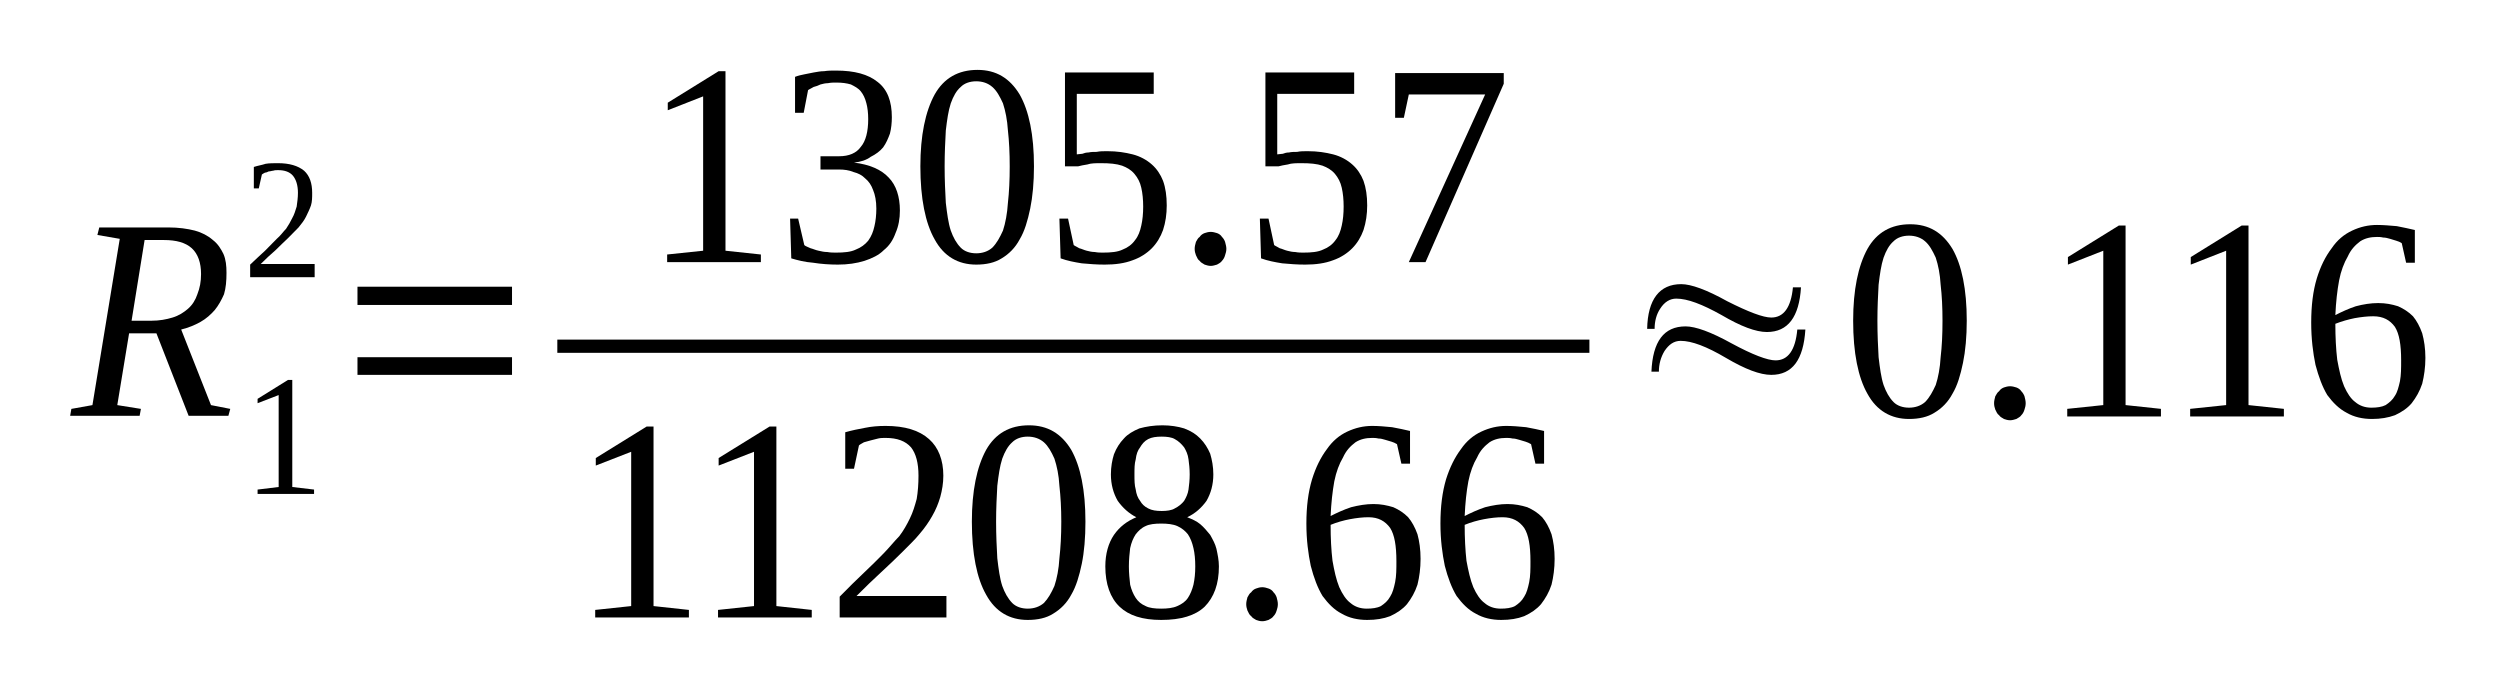 <?xml version='1.0' encoding='UTF-8'?>
<!-- This file was generated by dvisvgm 1.15.1 -->
<svg height='31pt' version='1.1' viewBox='0 -31 114 31' width='114pt' xmlns='http://www.w3.org/2000/svg' xmlns:xlink='http://www.w3.org/1999/xlink'>
<defs>
<clipPath id='clip1'>
<path clip-rule='evenodd' d='M0 -31H113.939V-0.029H0V-31'/>
</clipPath>
</defs>
<g id='page1'>
<g>
<path clip-path='url(#clip1)' d='M5.887 -15.801L5.348 -12.527L6.426 -12.355L6.367 -12.039H3.199L3.254 -12.355L4.215 -12.527L5.461 -20.109L4.441 -20.285L4.527 -20.629H7.668C8.152 -20.629 8.547 -20.57 8.887 -20.484C9.199 -20.398 9.48 -20.254 9.707 -20.055C9.934 -19.883 10.074 -19.652 10.188 -19.422C10.301 -19.164 10.328 -18.875 10.328 -18.559C10.328 -18.188 10.301 -17.871 10.215 -17.582C10.102 -17.324 9.961 -17.067 9.793 -16.863C9.621 -16.664 9.395 -16.461 9.141 -16.32C8.887 -16.176 8.602 -16.059 8.262 -15.973L9.621 -12.527L10.5 -12.355L10.414 -12.039H8.602L7.133 -15.801H5.887ZM6.906 -16.375C7.273 -16.375 7.586 -16.434 7.867 -16.52C8.152 -16.605 8.375 -16.75 8.574 -16.922C8.773 -17.094 8.914 -17.324 9 -17.582C9.113 -17.871 9.168 -18.156 9.168 -18.504C9.168 -19.02 9.027 -19.422 8.746 -19.68C8.461 -19.938 8.039 -20.055 7.473 -20.055H6.594L6 -16.375H6.906Z' fill-rule='evenodd'/>
<path clip-path='url(#clip1)' d='M13.328 -8.793L14.321 -8.676V-8.477H11.746V-8.676L12.707 -8.793V-12.985L11.746 -12.614V-12.813L13.133 -13.676H13.328V-8.793Z' fill-rule='evenodd'/>
<path clip-path='url(#clip1)' d='M14.348 -18.36H11.407V-18.934C11.661 -19.164 11.887 -19.395 12.086 -19.567C12.282 -19.766 12.453 -19.938 12.621 -20.11C12.793 -20.254 12.907 -20.426 13.047 -20.57C13.161 -20.742 13.246 -20.887 13.328 -21.059C13.414 -21.203 13.473 -21.402 13.528 -21.578C13.555 -21.777 13.586 -21.977 13.586 -22.207C13.586 -22.555 13.5 -22.813 13.36 -22.985C13.215 -23.157 12.989 -23.242 12.68 -23.242C12.594 -23.242 12.536 -23.242 12.453 -23.215C12.395 -23.215 12.34 -23.184 12.254 -23.184C12.2 -23.157 12.141 -23.129 12.086 -23.129C12.028 -23.098 11.973 -23.07 11.942 -23.043L11.801 -22.41H11.575V-23.387C11.746 -23.445 11.942 -23.473 12.114 -23.531C12.282 -23.559 12.481 -23.559 12.68 -23.559C13.188 -23.559 13.586 -23.445 13.867 -23.215C14.121 -22.985 14.235 -22.641 14.235 -22.207C14.235 -22.008 14.235 -21.805 14.18 -21.633C14.121 -21.461 14.036 -21.289 13.953 -21.117C13.867 -20.945 13.754 -20.801 13.614 -20.629C13.473 -20.485 13.301 -20.313 13.133 -20.141C12.961 -19.969 12.762 -19.797 12.567 -19.594C12.34 -19.395 12.114 -19.192 11.887 -18.961H14.348V-18.36Z' fill-rule='evenodd'/>
<path clip-path='url(#clip1)' d='M16.301 -13.906V-14.711H23.348V-13.906H16.301ZM16.301 -17.094V-17.926H23.348V-17.094H16.301Z' fill-rule='evenodd'/>
<path clip-path='url(#clip1)' d='M33.082 -19.567L34.696 -19.395V-19.047H30.422V-19.395L32.063 -19.567V-26.606L30.45 -25.973V-26.317L32.77 -27.754H33.082V-19.567Z' fill-rule='evenodd'/>
<path clip-path='url(#clip1)' d='M41.035 -21.402C41.035 -21.032 40.977 -20.688 40.836 -20.371C40.723 -20.055 40.555 -19.797 40.301 -19.594C40.075 -19.363 39.762 -19.219 39.422 -19.106C39.055 -18.992 38.657 -18.934 38.203 -18.934C37.836 -18.934 37.442 -18.961 37.075 -19.02C36.707 -19.047 36.367 -19.133 36.082 -19.219L36.028 -21.032H36.395L36.676 -19.824C36.735 -19.766 36.848 -19.738 36.961 -19.68C37.075 -19.653 37.188 -19.594 37.328 -19.567C37.469 -19.535 37.582 -19.508 37.723 -19.508C37.867 -19.481 38.008 -19.481 38.121 -19.481C38.489 -19.481 38.801 -19.508 39.028 -19.621C39.254 -19.707 39.45 -19.852 39.59 -20.024C39.735 -20.227 39.817 -20.426 39.875 -20.688C39.93 -20.914 39.961 -21.203 39.961 -21.488C39.961 -21.836 39.903 -22.121 39.817 -22.324C39.735 -22.555 39.621 -22.727 39.45 -22.867C39.309 -23.012 39.141 -23.098 38.914 -23.157C38.715 -23.242 38.489 -23.27 38.262 -23.27H37.414V-23.875H38.262C38.715 -23.875 39.055 -24.02 39.254 -24.305C39.477 -24.563 39.59 -24.996 39.59 -25.57C39.59 -25.828 39.563 -26.086 39.508 -26.289C39.45 -26.52 39.367 -26.692 39.254 -26.832C39.141 -26.977 38.969 -27.063 38.801 -27.149C38.602 -27.207 38.403 -27.235 38.121 -27.235C38.008 -27.235 37.895 -27.235 37.754 -27.207C37.641 -27.207 37.528 -27.18 37.414 -27.149C37.301 -27.094 37.215 -27.063 37.102 -27.035C37.016 -26.977 36.93 -26.949 36.848 -26.891L36.649 -25.856H36.254V-27.496C36.395 -27.551 36.535 -27.582 36.676 -27.61C36.817 -27.637 36.961 -27.668 37.102 -27.695C37.27 -27.723 37.414 -27.754 37.582 -27.754C37.754 -27.782 37.922 -27.782 38.121 -27.782C38.969 -27.782 39.59 -27.61 40.016 -27.266C40.469 -26.922 40.668 -26.375 40.668 -25.657C40.668 -25.399 40.641 -25.141 40.582 -24.91C40.496 -24.68 40.414 -24.477 40.27 -24.278C40.129 -24.106 39.93 -23.961 39.703 -23.848C39.508 -23.703 39.254 -23.617 38.942 -23.586C39.649 -23.5 40.188 -23.27 40.528 -22.899C40.864 -22.555 41.035 -22.035 41.035 -21.402Z' fill-rule='evenodd'/>
<path clip-path='url(#clip1)' d='M47.149 -23.414C47.149 -22.695 47.09 -22.035 46.977 -21.488C46.864 -20.945 46.723 -20.457 46.496 -20.082C46.297 -19.707 46.016 -19.422 45.676 -19.219C45.364 -19.02 44.969 -18.934 44.516 -18.934C43.696 -18.934 43.043 -19.305 42.621 -20.082C42.196 -20.828 41.969 -21.949 41.969 -23.414C41.969 -24.824 42.196 -25.914 42.621 -26.692C43.043 -27.438 43.696 -27.813 44.575 -27.813C45.422 -27.813 46.043 -27.438 46.496 -26.692C46.922 -25.942 47.149 -24.852 47.149 -23.414ZM46.043 -23.414C46.043 -24.02 46.016 -24.563 45.961 -25.051C45.93 -25.539 45.848 -25.942 45.735 -26.289C45.59 -26.606 45.45 -26.863 45.25 -27.035C45.055 -27.207 44.801 -27.293 44.516 -27.293C44.235 -27.293 43.977 -27.207 43.809 -27.035C43.61 -26.863 43.469 -26.606 43.356 -26.289C43.242 -25.942 43.188 -25.539 43.129 -25.051C43.102 -24.563 43.075 -24.02 43.075 -23.414C43.075 -22.781 43.102 -22.238 43.129 -21.75C43.188 -21.262 43.242 -20.828 43.356 -20.485C43.469 -20.168 43.61 -19.91 43.809 -19.707C43.977 -19.535 44.235 -19.449 44.516 -19.449C44.801 -19.449 45.055 -19.535 45.25 -19.707C45.45 -19.91 45.59 -20.168 45.735 -20.485C45.848 -20.828 45.93 -21.262 45.961 -21.75C46.016 -22.238 46.043 -22.781 46.043 -23.414Z' fill-rule='evenodd'/>
<path clip-path='url(#clip1)' d='M50.489 -24.106C50.942 -24.106 51.309 -24.047 51.649 -23.961C51.989 -23.875 52.297 -23.703 52.524 -23.5C52.75 -23.301 52.922 -23.043 53.035 -22.754C53.149 -22.438 53.203 -22.067 53.203 -21.633C53.203 -21.231 53.149 -20.86 53.035 -20.512C52.922 -20.195 52.75 -19.91 52.524 -19.68C52.297 -19.449 51.989 -19.25 51.649 -19.133C51.282 -18.992 50.856 -18.934 50.375 -18.934C50.008 -18.934 49.668 -18.961 49.328 -18.992C48.989 -19.047 48.676 -19.106 48.364 -19.219L48.309 -21.032H48.703L48.961 -19.824C49.043 -19.766 49.129 -19.738 49.215 -19.68C49.328 -19.653 49.442 -19.594 49.555 -19.567C49.668 -19.535 49.809 -19.508 49.922 -19.508C50.063 -19.481 50.176 -19.481 50.289 -19.481C50.657 -19.481 50.969 -19.508 51.196 -19.621C51.422 -19.707 51.621 -19.852 51.762 -20.055C51.903 -20.227 51.989 -20.457 52.043 -20.715C52.102 -20.973 52.129 -21.262 52.129 -21.578C52.129 -21.891 52.102 -22.18 52.043 -22.438C51.989 -22.695 51.875 -22.899 51.731 -23.07C51.59 -23.242 51.395 -23.36 51.168 -23.445C50.91 -23.532 50.602 -23.559 50.203 -23.559C49.977 -23.559 49.75 -23.559 49.582 -23.5C49.41 -23.473 49.27 -23.445 49.157 -23.414H48.563V-27.695H52.61V-26.719H49.102V-23.961C49.184 -23.961 49.27 -23.988 49.356 -23.988C49.442 -24.02 49.524 -24.047 49.637 -24.047C49.75 -24.074 49.895 -24.074 50.008 -24.074C50.149 -24.106 50.317 -24.106 50.489 -24.106Z' fill-rule='evenodd'/>
<path clip-path='url(#clip1)' d='M55.922 -19.653C55.922 -19.535 55.891 -19.449 55.864 -19.363C55.836 -19.25 55.778 -19.164 55.723 -19.106C55.668 -19.02 55.582 -18.992 55.496 -18.934C55.41 -18.907 55.297 -18.875 55.215 -18.875C55.102 -18.875 55.016 -18.907 54.93 -18.934C54.844 -18.992 54.762 -19.02 54.703 -19.106C54.617 -19.164 54.59 -19.25 54.535 -19.363C54.504 -19.449 54.477 -19.535 54.477 -19.653C54.477 -19.766 54.504 -19.852 54.535 -19.969C54.59 -20.055 54.617 -20.141 54.703 -20.195C54.762 -20.285 54.844 -20.34 54.93 -20.371C55.016 -20.399 55.102 -20.426 55.215 -20.426C55.297 -20.426 55.41 -20.399 55.496 -20.371C55.582 -20.34 55.668 -20.285 55.723 -20.195C55.778 -20.141 55.836 -20.055 55.864 -19.969C55.891 -19.852 55.922 -19.766 55.922 -19.653Z' fill-rule='evenodd'/>
<path clip-path='url(#clip1)' d='M59.629 -24.106C60.082 -24.106 60.45 -24.047 60.789 -23.961C61.129 -23.875 61.438 -23.703 61.664 -23.5C61.891 -23.301 62.063 -23.043 62.176 -22.754C62.289 -22.438 62.344 -22.067 62.344 -21.633C62.344 -21.231 62.289 -20.86 62.176 -20.512C62.063 -20.195 61.891 -19.91 61.664 -19.68C61.438 -19.449 61.129 -19.25 60.789 -19.133C60.422 -18.992 59.996 -18.934 59.516 -18.934C59.149 -18.934 58.809 -18.961 58.469 -18.992C58.129 -19.047 57.817 -19.106 57.504 -19.219L57.45 -21.032H57.844L58.102 -19.824C58.184 -19.766 58.27 -19.738 58.356 -19.68C58.469 -19.653 58.582 -19.594 58.696 -19.567C58.809 -19.535 58.95 -19.508 59.063 -19.508C59.203 -19.481 59.317 -19.481 59.43 -19.481C59.797 -19.481 60.11 -19.508 60.336 -19.621C60.563 -19.707 60.762 -19.852 60.903 -20.055C61.043 -20.227 61.129 -20.457 61.184 -20.715C61.243 -20.973 61.27 -21.262 61.27 -21.578C61.27 -21.891 61.243 -22.18 61.184 -22.438C61.129 -22.695 61.016 -22.899 60.875 -23.07C60.731 -23.242 60.535 -23.36 60.309 -23.445C60.051 -23.532 59.742 -23.559 59.344 -23.559C59.118 -23.559 58.891 -23.559 58.723 -23.5C58.551 -23.473 58.41 -23.445 58.297 -23.414H57.703V-27.695H61.75V-26.719H58.242V-23.961C58.328 -23.961 58.41 -23.988 58.496 -23.988C58.582 -24.02 58.664 -24.047 58.778 -24.047C58.891 -24.074 59.035 -24.074 59.149 -24.074C59.289 -24.106 59.458 -24.106 59.629 -24.106Z' fill-rule='evenodd'/>
<path clip-path='url(#clip1)' d='M64.016 -25.629H63.618V-27.668H68.571V-27.18L65.004 -19.047H64.242L67.723 -26.692H64.242L64.016 -25.629Z' fill-rule='evenodd'/>
<path clip-path='url(#clip1)' d='M25.414 -15.514H72.477V-14.911H25.414V-15.514Z' fill-rule='evenodd'/>
<path clip-path='url(#clip1)' d='M29.801 -3.363L31.414 -3.188V-2.844H27.141V-3.188L28.782 -3.363V-10.399L27.168 -9.77V-10.114L29.489 -11.551H29.801V-3.363Z' fill-rule='evenodd'/>
<path clip-path='url(#clip1)' d='M35.403 -3.363L37.016 -3.188V-2.844H32.742V-3.188L34.383 -3.363V-10.399L32.77 -9.77V-10.114L35.094 -11.551H35.403V-3.363Z' fill-rule='evenodd'/>
<path clip-path='url(#clip1)' d='M43.157 -2.844H38.289V-3.793C38.688 -4.196 39.055 -4.567 39.395 -4.883C39.735 -5.199 40.016 -5.488 40.301 -5.774C40.555 -6.035 40.782 -6.321 41.008 -6.551C41.203 -6.809 41.348 -7.067 41.489 -7.356C41.629 -7.641 41.715 -7.93 41.801 -8.246C41.856 -8.563 41.883 -8.934 41.883 -9.309C41.883 -9.883 41.77 -10.313 41.543 -10.602C41.289 -10.887 40.922 -11.031 40.383 -11.031C40.27 -11.031 40.157 -11.031 40.043 -11.004C39.93 -10.977 39.817 -10.945 39.703 -10.918C39.59 -10.887 39.508 -10.86 39.395 -10.832C39.309 -10.774 39.223 -10.746 39.168 -10.688L38.942 -9.625H38.543V-11.289C38.856 -11.379 39.141 -11.434 39.45 -11.492C39.735 -11.551 40.043 -11.578 40.383 -11.578C41.262 -11.578 41.914 -11.379 42.364 -10.977C42.789 -10.602 43.016 -10.027 43.016 -9.309C43.016 -8.965 42.961 -8.649 42.875 -8.332C42.789 -8.043 42.676 -7.758 42.508 -7.469C42.364 -7.211 42.168 -6.926 41.942 -6.664C41.715 -6.379 41.43 -6.121 41.149 -5.832C40.864 -5.543 40.528 -5.231 40.188 -4.914C39.848 -4.598 39.45 -4.223 39.055 -3.821H43.157V-2.844Z' fill-rule='evenodd'/>
<path clip-path='url(#clip1)' d='M49.496 -7.211C49.496 -6.492 49.442 -5.832 49.328 -5.285C49.215 -4.742 49.071 -4.254 48.848 -3.879C48.649 -3.504 48.364 -3.219 48.024 -3.016C47.715 -2.817 47.317 -2.731 46.864 -2.731C46.043 -2.731 45.395 -3.102 44.969 -3.879C44.543 -4.625 44.317 -5.746 44.317 -7.211C44.317 -8.617 44.543 -9.711 44.969 -10.489C45.395 -11.235 46.043 -11.606 46.922 -11.606C47.77 -11.606 48.395 -11.235 48.848 -10.489C49.27 -9.738 49.496 -8.649 49.496 -7.211ZM48.395 -7.211C48.395 -7.817 48.364 -8.36 48.309 -8.848C48.282 -9.336 48.196 -9.738 48.082 -10.086C47.942 -10.399 47.797 -10.66 47.602 -10.832C47.403 -11.004 47.149 -11.09 46.864 -11.09C46.582 -11.09 46.328 -11.004 46.157 -10.832C45.961 -10.66 45.817 -10.399 45.703 -10.086C45.59 -9.738 45.535 -9.336 45.477 -8.848C45.45 -8.36 45.422 -7.817 45.422 -7.211C45.422 -6.578 45.45 -6.035 45.477 -5.543C45.535 -5.055 45.59 -4.625 45.703 -4.281C45.817 -3.965 45.961 -3.707 46.157 -3.504C46.328 -3.332 46.582 -3.246 46.864 -3.246C47.149 -3.246 47.403 -3.332 47.602 -3.504C47.797 -3.707 47.942 -3.965 48.082 -4.281C48.196 -4.625 48.282 -5.055 48.309 -5.543C48.364 -6.035 48.395 -6.578 48.395 -7.211Z' fill-rule='evenodd'/>
<path clip-path='url(#clip1)' d='M55.328 -9.367C55.328 -8.906 55.215 -8.504 55.016 -8.16C54.789 -7.844 54.504 -7.586 54.137 -7.414C54.364 -7.324 54.563 -7.238 54.731 -7.098C54.903 -6.953 55.043 -6.781 55.184 -6.61C55.297 -6.406 55.411 -6.207 55.469 -5.977C55.524 -5.719 55.582 -5.457 55.582 -5.172C55.582 -4.367 55.356 -3.762 54.93 -3.332C54.504 -2.93 53.856 -2.731 52.95 -2.731C52.102 -2.731 51.477 -2.93 51.055 -3.332C50.629 -3.735 50.403 -4.367 50.403 -5.172C50.403 -5.746 50.543 -6.235 50.797 -6.61C51.055 -6.981 51.395 -7.238 51.817 -7.414C51.477 -7.586 51.196 -7.844 50.969 -8.16C50.77 -8.504 50.657 -8.906 50.657 -9.367C50.657 -9.711 50.715 -10.027 50.797 -10.285C50.91 -10.574 51.055 -10.801 51.25 -11.004C51.422 -11.203 51.676 -11.348 51.957 -11.465C52.27 -11.551 52.61 -11.606 53.008 -11.606C53.375 -11.606 53.715 -11.551 53.996 -11.465C54.309 -11.348 54.535 -11.203 54.731 -11.004C54.93 -10.801 55.071 -10.574 55.184 -10.313C55.27 -10.027 55.328 -9.711 55.328 -9.367ZM54.504 -5.172C54.504 -5.488 54.477 -5.774 54.422 -6.004C54.364 -6.262 54.282 -6.465 54.168 -6.637C54.055 -6.781 53.883 -6.926 53.684 -7.012C53.489 -7.098 53.231 -7.125 52.95 -7.125C52.668 -7.125 52.41 -7.098 52.242 -7.012C52.043 -6.926 51.903 -6.781 51.789 -6.637C51.676 -6.465 51.59 -6.262 51.535 -6.004C51.508 -5.774 51.477 -5.488 51.477 -5.172S51.508 -4.598 51.535 -4.34C51.59 -4.11 51.676 -3.906 51.789 -3.735C51.903 -3.563 52.043 -3.449 52.242 -3.363C52.41 -3.274 52.668 -3.246 52.95 -3.246C53.231 -3.246 53.489 -3.274 53.684 -3.363C53.883 -3.449 54.055 -3.563 54.168 -3.735C54.282 -3.906 54.364 -4.11 54.422 -4.34C54.477 -4.598 54.504 -4.856 54.504 -5.172ZM54.25 -9.367C54.25 -9.625 54.223 -9.856 54.196 -10.055C54.168 -10.285 54.082 -10.457 53.996 -10.602C53.883 -10.746 53.742 -10.887 53.571 -10.977C53.43 -11.063 53.203 -11.09 52.977 -11.09C52.723 -11.09 52.524 -11.063 52.356 -10.977C52.184 -10.887 52.071 -10.746 51.989 -10.602C51.875 -10.457 51.817 -10.285 51.789 -10.055C51.731 -9.856 51.731 -9.625 51.731 -9.367C51.731 -9.106 51.731 -8.879 51.789 -8.676C51.817 -8.477 51.875 -8.305 51.989 -8.16C52.071 -8.016 52.184 -7.903 52.356 -7.817C52.524 -7.727 52.723 -7.699 52.977 -7.699C53.203 -7.699 53.43 -7.727 53.571 -7.817C53.742 -7.903 53.883 -8.016 53.996 -8.16C54.082 -8.305 54.168 -8.477 54.196 -8.676C54.223 -8.879 54.25 -9.106 54.25 -9.367Z' fill-rule='evenodd'/>
<path clip-path='url(#clip1)' d='M58.27 -3.449C58.27 -3.332 58.242 -3.246 58.215 -3.16C58.184 -3.047 58.129 -2.961 58.071 -2.903C58.016 -2.817 57.93 -2.785 57.844 -2.731C57.762 -2.699 57.649 -2.672 57.563 -2.672C57.45 -2.672 57.364 -2.699 57.278 -2.731C57.196 -2.785 57.11 -2.817 57.055 -2.903C56.969 -2.961 56.942 -3.047 56.883 -3.16C56.856 -3.246 56.828 -3.332 56.828 -3.449C56.828 -3.563 56.856 -3.649 56.883 -3.762C56.942 -3.852 56.969 -3.938 57.055 -3.992C57.11 -4.078 57.196 -4.137 57.278 -4.164C57.364 -4.196 57.45 -4.223 57.563 -4.223C57.649 -4.223 57.762 -4.196 57.844 -4.164C57.93 -4.137 58.016 -4.078 58.071 -3.992C58.129 -3.938 58.184 -3.852 58.215 -3.762C58.242 -3.649 58.27 -3.563 58.27 -3.449Z' fill-rule='evenodd'/>
<path clip-path='url(#clip1)' d='M64.778 -5.516C64.778 -5.086 64.723 -4.684 64.637 -4.34C64.524 -3.992 64.356 -3.707 64.157 -3.449C63.958 -3.219 63.703 -3.047 63.391 -2.903C63.082 -2.785 62.742 -2.731 62.344 -2.731C61.922 -2.731 61.524 -2.817 61.184 -3.016C60.844 -3.188 60.563 -3.477 60.309 -3.821C60.082 -4.196 59.911 -4.653 59.77 -5.199C59.656 -5.746 59.571 -6.379 59.571 -7.125C59.571 -7.903 59.656 -8.563 59.828 -9.137C59.996 -9.684 60.223 -10.141 60.504 -10.516C60.762 -10.887 61.071 -11.149 61.438 -11.32C61.809 -11.492 62.176 -11.578 62.571 -11.578C62.856 -11.578 63.164 -11.551 63.477 -11.52C63.789 -11.465 64.043 -11.406 64.297 -11.348V-9.856H63.903L63.703 -10.746C63.618 -10.801 63.535 -10.832 63.45 -10.86C63.364 -10.887 63.25 -10.918 63.164 -10.945C63.051 -10.977 62.969 -11.004 62.856 -11.004C62.742 -11.031 62.657 -11.031 62.571 -11.031C62.289 -11.031 62.035 -10.977 61.809 -10.832C61.582 -10.66 61.383 -10.457 61.242 -10.141C61.071 -9.856 60.93 -9.481 60.844 -9.051C60.762 -8.59 60.703 -8.074 60.676 -7.469C60.957 -7.613 61.27 -7.758 61.61 -7.871C61.95 -7.957 62.289 -8.016 62.629 -8.016C62.969 -8.016 63.25 -7.957 63.535 -7.871C63.789 -7.758 64.016 -7.613 64.211 -7.414C64.383 -7.211 64.524 -6.953 64.637 -6.637C64.723 -6.321 64.778 -5.945 64.778 -5.516ZM62.317 -3.246C62.571 -3.246 62.797 -3.274 62.969 -3.363C63.137 -3.477 63.278 -3.59 63.391 -3.793C63.504 -3.965 63.563 -4.196 63.618 -4.453C63.676 -4.742 63.676 -5.055 63.676 -5.403C63.676 -6.121 63.59 -6.61 63.391 -6.926C63.164 -7.238 62.856 -7.414 62.403 -7.414C62.149 -7.414 61.864 -7.383 61.551 -7.324C61.27 -7.27 60.957 -7.184 60.676 -7.067C60.676 -6.465 60.703 -5.918 60.762 -5.43C60.844 -4.969 60.93 -4.567 61.071 -4.223C61.215 -3.906 61.383 -3.649 61.582 -3.504C61.778 -3.332 62.035 -3.246 62.317 -3.246Z' fill-rule='evenodd'/>
<path clip-path='url(#clip1)' d='M70.891 -5.516C70.891 -5.086 70.836 -4.684 70.75 -4.34C70.637 -3.992 70.469 -3.707 70.27 -3.449C70.07 -3.219 69.817 -3.047 69.504 -2.903C69.195 -2.785 68.856 -2.731 68.457 -2.731C68.035 -2.731 67.637 -2.817 67.297 -3.016C66.957 -3.188 66.676 -3.477 66.422 -3.821C66.196 -4.196 66.024 -4.653 65.883 -5.199C65.77 -5.746 65.684 -6.379 65.684 -7.125C65.684 -7.903 65.77 -8.563 65.938 -9.137C66.11 -9.684 66.336 -10.141 66.617 -10.516C66.871 -10.887 67.184 -11.149 67.551 -11.32C67.922 -11.492 68.289 -11.578 68.684 -11.578C68.969 -11.578 69.278 -11.551 69.59 -11.52C69.903 -11.465 70.157 -11.406 70.41 -11.348V-9.856H70.016L69.817 -10.746C69.731 -10.801 69.645 -10.832 69.563 -10.86C69.477 -10.887 69.364 -10.918 69.278 -10.945C69.164 -10.977 69.082 -11.004 68.969 -11.004C68.856 -11.031 68.77 -11.031 68.684 -11.031C68.403 -11.031 68.145 -10.977 67.922 -10.832C67.696 -10.66 67.496 -10.457 67.356 -10.141C67.184 -9.856 67.043 -9.481 66.957 -9.051C66.871 -8.59 66.817 -8.074 66.789 -7.469C67.071 -7.613 67.383 -7.758 67.723 -7.871C68.063 -7.957 68.403 -8.016 68.742 -8.016S69.364 -7.957 69.645 -7.871C69.903 -7.758 70.129 -7.613 70.324 -7.414C70.496 -7.211 70.637 -6.953 70.75 -6.637C70.836 -6.321 70.891 -5.945 70.891 -5.516ZM68.43 -3.246C68.684 -3.246 68.91 -3.274 69.082 -3.363C69.25 -3.477 69.391 -3.59 69.504 -3.793C69.618 -3.965 69.676 -4.196 69.731 -4.453C69.789 -4.742 69.789 -5.055 69.789 -5.403C69.789 -6.121 69.704 -6.61 69.504 -6.926C69.278 -7.238 68.969 -7.414 68.516 -7.414C68.258 -7.414 67.977 -7.383 67.665 -7.324C67.383 -7.27 67.071 -7.184 66.789 -7.067C66.789 -6.465 66.817 -5.918 66.871 -5.43C66.957 -4.969 67.043 -4.567 67.184 -4.223C67.325 -3.906 67.496 -3.649 67.696 -3.504C67.891 -3.332 68.145 -3.246 68.43 -3.246Z' fill-rule='evenodd'/>
<path clip-path='url(#clip1)' d='M75.45 -16.004H75.11C75.137 -17.352 75.676 -18.043 76.664 -18.043C77.118 -18.043 77.825 -17.785 78.758 -17.266C79.723 -16.778 80.399 -16.52 80.77 -16.52C81.336 -16.52 81.672 -16.981 81.758 -17.899H82.125C82.043 -16.547 81.532 -15.86 80.571 -15.86C80.063 -15.86 79.383 -16.117 78.504 -16.633C77.625 -17.125 76.95 -17.383 76.438 -17.383C76.157 -17.383 75.903 -17.238 75.703 -16.922C75.532 -16.664 75.45 -16.348 75.45 -16.004ZM75.645 -14.051H75.305C75.364 -15.43 75.871 -16.117 76.864 -16.117C77.317 -16.117 78.024 -15.86 78.957 -15.344C79.918 -14.824 80.598 -14.567 80.965 -14.567C81.532 -14.567 81.871 -15.028 81.957 -15.973H82.325C82.239 -14.594 81.731 -13.906 80.77 -13.906C80.258 -13.906 79.579 -14.164 78.703 -14.68C77.825 -15.199 77.145 -15.457 76.637 -15.457C76.325 -15.457 76.098 -15.285 75.903 -14.996C75.731 -14.711 75.645 -14.395 75.645 -14.051Z' fill-rule='evenodd'/>
<path clip-path='url(#clip1)' d='M89.684 -16.375C89.684 -15.656 89.625 -14.996 89.512 -14.453C89.399 -13.906 89.258 -13.418 89.031 -13.043C88.832 -12.668 88.551 -12.383 88.211 -12.18C87.899 -11.981 87.504 -11.895 87.051 -11.895C86.231 -11.895 85.578 -12.27 85.156 -13.043C84.731 -13.789 84.504 -14.91 84.504 -16.375C84.504 -17.785 84.731 -18.875 85.156 -19.652C85.578 -20.399 86.231 -20.774 87.106 -20.774C87.957 -20.774 88.578 -20.399 89.031 -19.652C89.457 -18.907 89.684 -17.813 89.684 -16.375ZM88.578 -16.375C88.578 -16.981 88.551 -17.524 88.493 -18.016C88.465 -18.504 88.383 -18.907 88.27 -19.25C88.125 -19.567 87.985 -19.824 87.785 -19.996C87.59 -20.168 87.332 -20.254 87.051 -20.254C86.77 -20.254 86.512 -20.168 86.344 -19.996C86.145 -19.824 86.004 -19.567 85.891 -19.25C85.778 -18.907 85.723 -18.504 85.664 -18.016C85.637 -17.524 85.61 -16.981 85.61 -16.375C85.61 -15.742 85.637 -15.199 85.664 -14.711C85.723 -14.223 85.778 -13.789 85.891 -13.445C86.004 -13.129 86.145 -12.871 86.344 -12.668C86.512 -12.496 86.77 -12.41 87.051 -12.41C87.332 -12.41 87.59 -12.496 87.785 -12.668C87.985 -12.871 88.125 -13.129 88.27 -13.445C88.383 -13.789 88.465 -14.223 88.493 -14.711C88.551 -15.199 88.578 -15.742 88.578 -16.375Z' fill-rule='evenodd'/>
<path clip-path='url(#clip1)' d='M92.371 -12.614C92.371 -12.496 92.344 -12.41 92.317 -12.324C92.285 -12.211 92.231 -12.125 92.172 -12.067C92.118 -11.981 92.031 -11.953 91.946 -11.895C91.864 -11.867 91.75 -11.836 91.664 -11.836C91.551 -11.836 91.465 -11.867 91.379 -11.895C91.297 -11.953 91.211 -11.981 91.157 -12.067C91.071 -12.125 91.043 -12.211 90.985 -12.324C90.957 -12.41 90.93 -12.496 90.93 -12.614C90.93 -12.727 90.957 -12.813 90.985 -12.93C91.043 -13.016 91.071 -13.102 91.157 -13.16C91.211 -13.246 91.297 -13.301 91.379 -13.332C91.465 -13.36 91.551 -13.387 91.664 -13.387C91.75 -13.387 91.864 -13.36 91.946 -13.332C92.031 -13.301 92.118 -13.246 92.172 -13.16C92.231 -13.102 92.285 -13.016 92.317 -12.93C92.344 -12.813 92.371 -12.727 92.371 -12.614Z' fill-rule='evenodd'/>
<path clip-path='url(#clip1)' d='M96.926 -12.528L98.539 -12.356V-12.008H94.266V-12.356L95.91 -12.528V-19.567L94.297 -18.934V-19.278L96.618 -20.715H96.926V-12.528Z' fill-rule='evenodd'/>
<path clip-path='url(#clip1)' d='M102.532 -12.528L104.145 -12.356V-12.008H99.871V-12.356L101.512 -12.528V-19.567L99.899 -18.934V-19.278L102.219 -20.715H102.532V-12.528Z' fill-rule='evenodd'/>
<path clip-path='url(#clip1)' d='M110.598 -14.68C110.598 -14.25 110.539 -13.848 110.453 -13.504C110.34 -13.16 110.172 -12.871 109.973 -12.614C109.778 -12.383 109.52 -12.211 109.211 -12.067C108.899 -11.953 108.559 -11.895 108.164 -11.895C107.739 -11.895 107.344 -11.981 107.004 -12.18C106.664 -12.356 106.379 -12.641 106.125 -12.985C105.899 -13.36 105.731 -13.82 105.586 -14.364C105.473 -14.91 105.391 -15.543 105.391 -16.289C105.391 -17.067 105.473 -17.727 105.645 -18.301C105.813 -18.848 106.039 -19.305 106.325 -19.68C106.578 -20.055 106.891 -20.313 107.258 -20.485C107.625 -20.657 107.992 -20.742 108.391 -20.742C108.672 -20.742 108.985 -20.715 109.293 -20.688C109.606 -20.629 109.86 -20.57 110.117 -20.512V-19.02H109.719L109.52 -19.91C109.438 -19.969 109.352 -19.996 109.266 -20.024C109.18 -20.055 109.067 -20.082 108.985 -20.11C108.871 -20.141 108.785 -20.168 108.672 -20.168C108.559 -20.195 108.473 -20.195 108.391 -20.195C108.106 -20.195 107.852 -20.141 107.625 -19.996C107.399 -19.824 107.2 -19.621 107.059 -19.305C106.891 -19.02 106.746 -18.645 106.664 -18.215C106.578 -17.754 106.52 -17.238 106.492 -16.633C106.778 -16.778 107.086 -16.922 107.426 -17.035C107.766 -17.125 108.106 -17.18 108.446 -17.18C108.785 -17.18 109.067 -17.125 109.352 -17.035C109.606 -16.922 109.832 -16.778 110.032 -16.578C110.2 -16.375 110.34 -16.117 110.453 -15.801C110.539 -15.485 110.598 -15.114 110.598 -14.68ZM108.133 -12.41C108.391 -12.41 108.617 -12.442 108.785 -12.528C108.953 -12.641 109.098 -12.758 109.211 -12.957C109.325 -13.129 109.379 -13.36 109.438 -13.617C109.492 -13.906 109.492 -14.223 109.492 -14.567C109.492 -15.285 109.407 -15.774 109.211 -16.09C108.985 -16.407 108.672 -16.578 108.219 -16.578C107.965 -16.578 107.68 -16.547 107.371 -16.492C107.086 -16.434 106.778 -16.348 106.492 -16.235C106.492 -15.629 106.52 -15.082 106.578 -14.594C106.664 -14.137 106.746 -13.735 106.891 -13.387C107.032 -13.07 107.2 -12.813 107.399 -12.668C107.598 -12.496 107.852 -12.41 108.133 -12.41Z' fill-rule='evenodd'/>
</g>
</g>
</svg>
